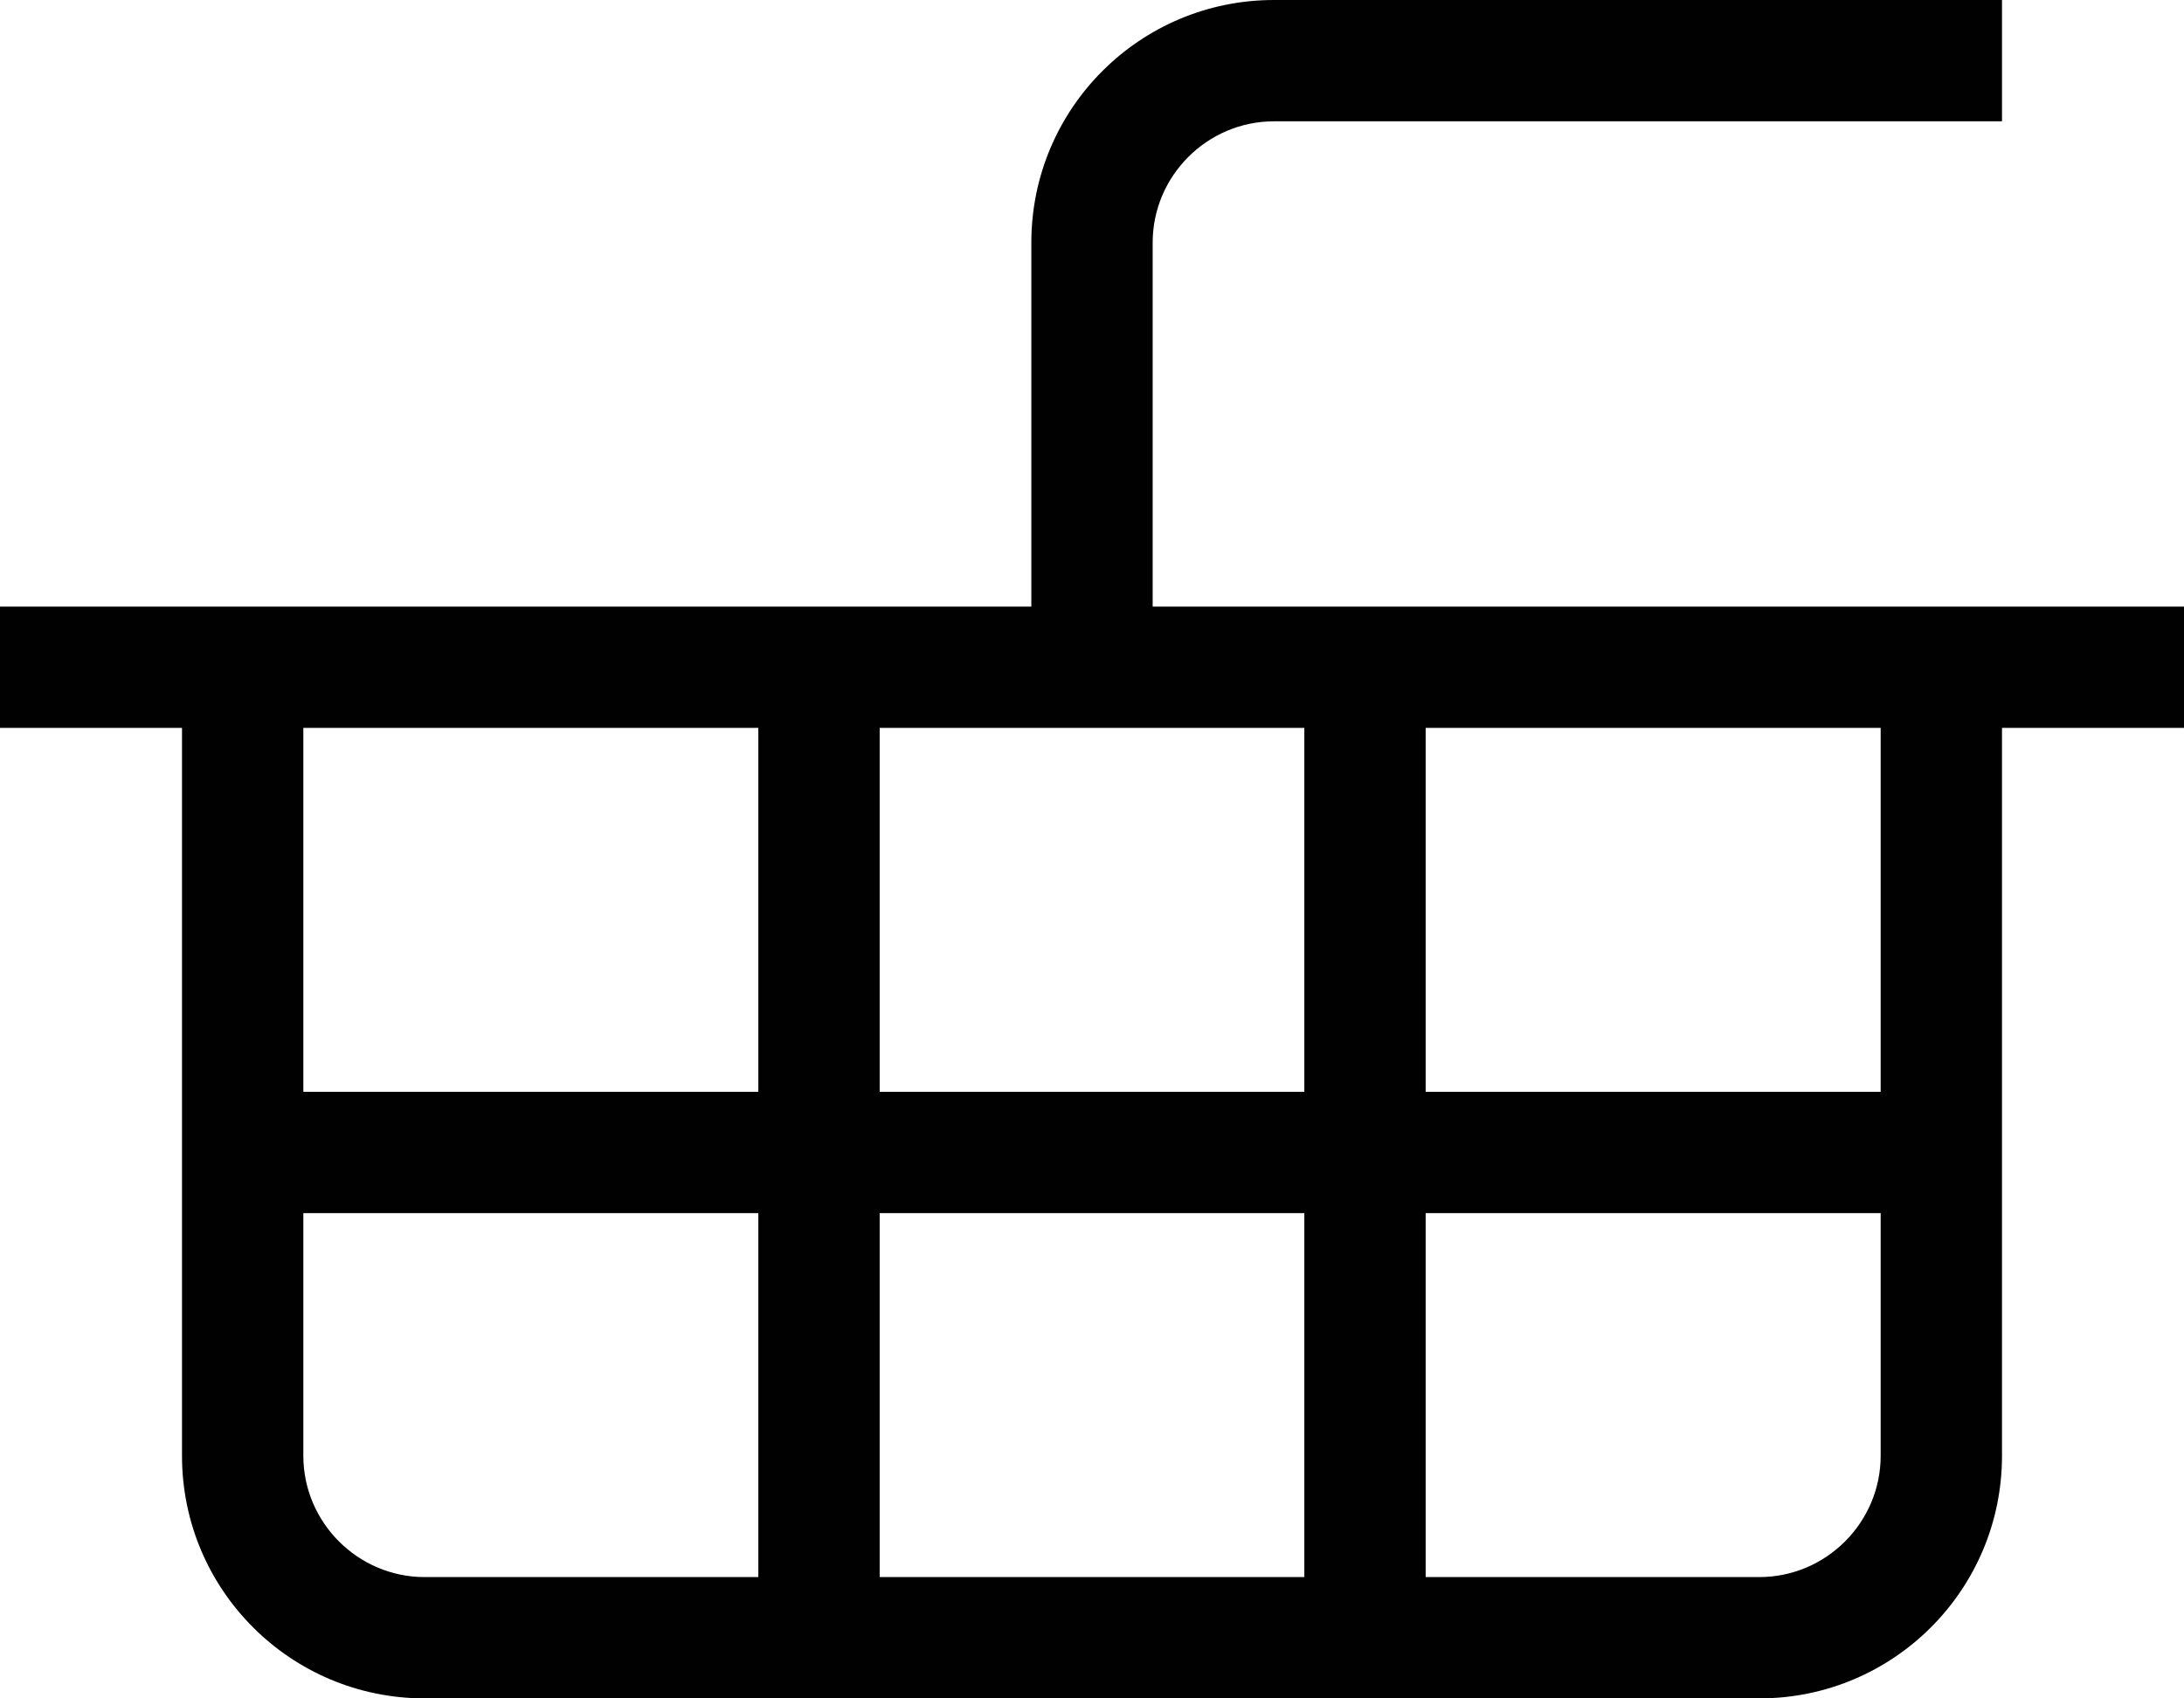 <?xml version="1.0" encoding="UTF-8"?>
<svg id="Livello_2" data-name="Livello 2" xmlns="http://www.w3.org/2000/svg" viewBox="0 0 36 28">
  <defs>
    <style>
      .cls-1 {
        fill: #010101;
        stroke-width: 0px;
      }
    </style>
  </defs>
  <g id="Livello_1-2" data-name="Livello 1">
    <path class="cls-1" d="M19,10v-6c0-1.1.9-2,2-2h12V0h-12c-2.21,0-4,1.79-4,4v6H0v2h3v12c0,2.21,1.79,4,4,4h22c2.21,0,4-1.79,4-4v-12h3v-2h-17ZM14.5,12h7v6h-7v-6ZM21.5,26h-7v-6h7v6ZM12.5,18h-7.5v-6h7.5v6ZM5,24v-4h7.5v6h-5.5c-1.1,0-2-.9-2-2M29,26h-5.5v-6h7.5v4c0,1.1-.9,2-2,2M31,18h-7.5v-6h7.5v6Z"/>
  </g>
</svg>